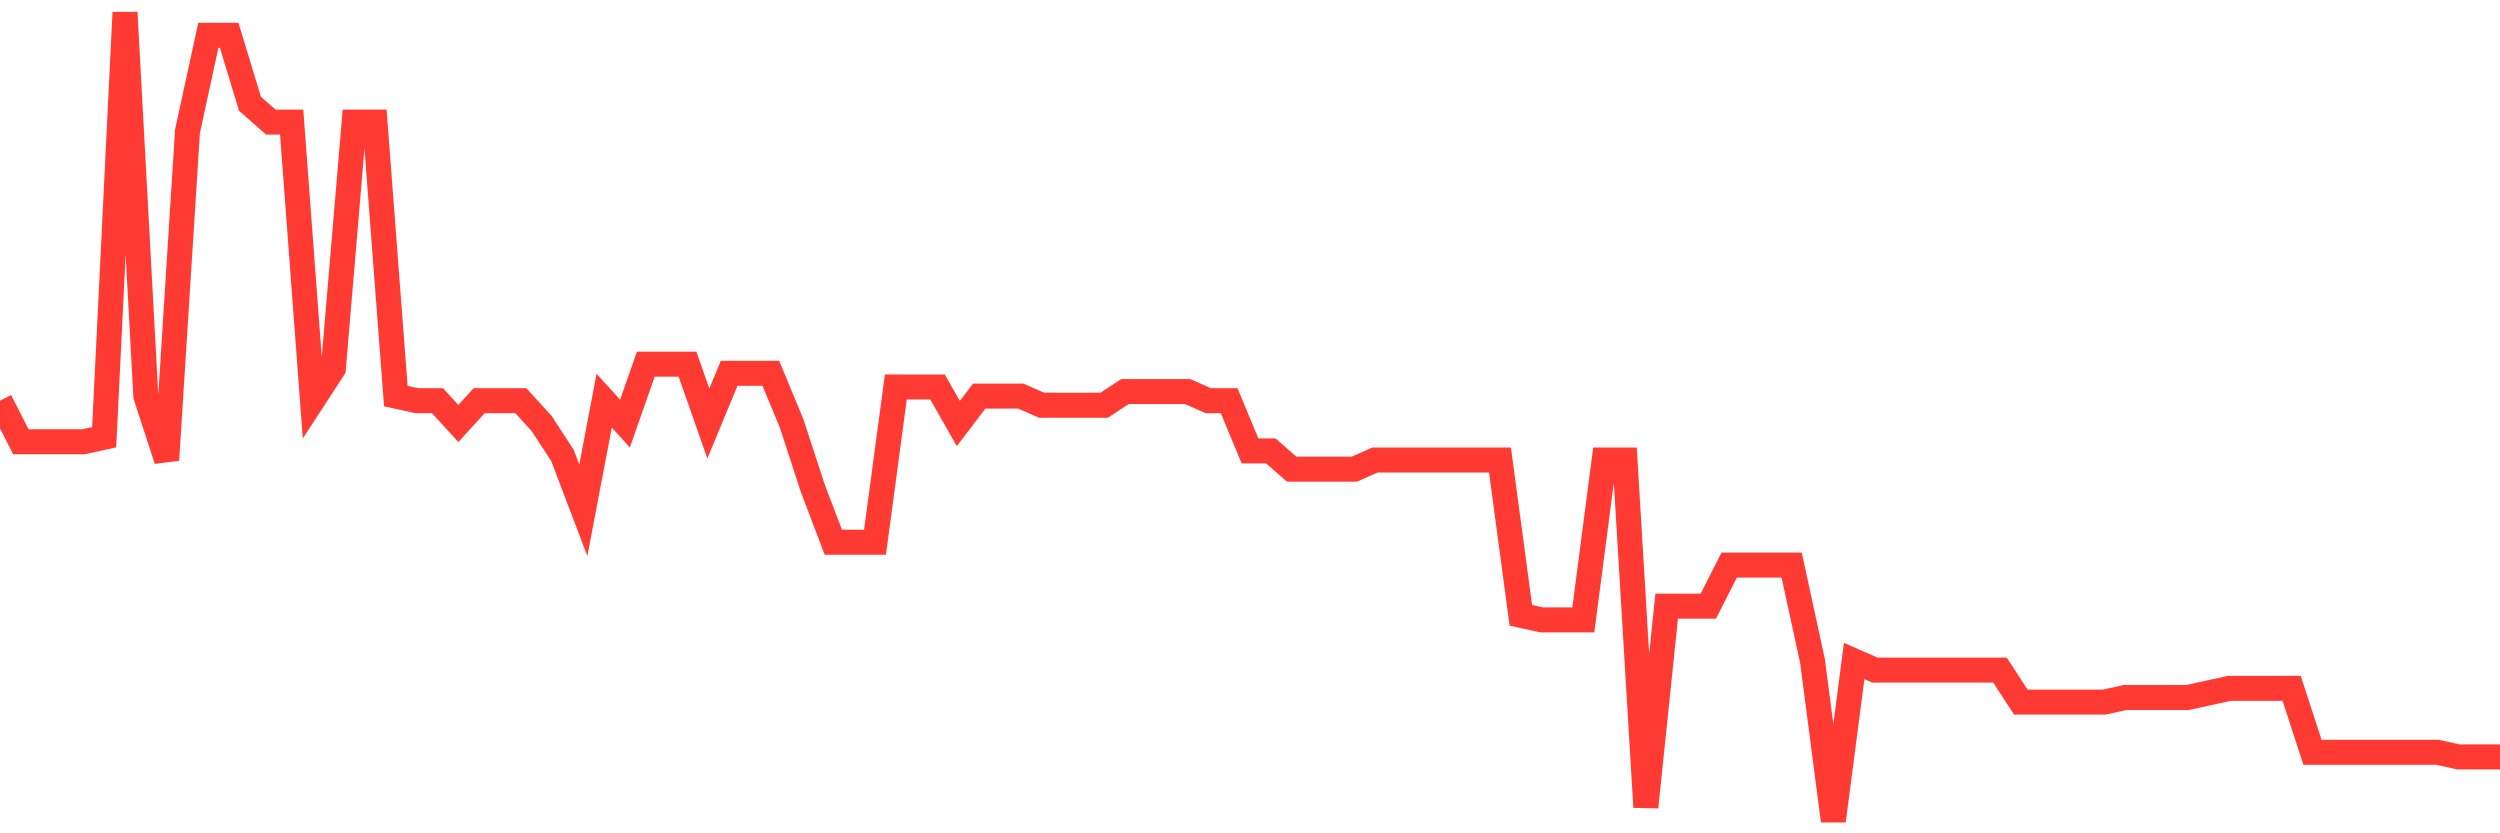 <svg
  xmlns="http://www.w3.org/2000/svg"
  xmlns:xlink="http://www.w3.org/1999/xlink"
  width="120"
  height="40"
  viewBox="0 0 120 40"
  preserveAspectRatio="none"
>
  <polyline
    points="0,19.233 1,21.206 2,21.206 3,21.206 4,21.206 5,20.986 6,0.6 7,19.014 8,22.082 9,6.299 10,1.696 11,1.696 12,4.984 13,5.861 14,5.861 15,19.233 16,17.698 17,5.861 18,5.861 19,19.014 20,19.233 21,19.233 22,20.329 23,19.233 24,19.233 25,19.233 26,20.329 27,21.863 28,24.494 29,19.233 30,20.329 31,17.479 32,17.479 33,17.479 34,20.329 35,17.918 36,17.918 37,17.918 38,20.329 39,23.398 40,26.028 41,26.028 42,26.028 43,18.575 44,18.575 45,18.575 46,20.329 47,19.014 48,19.014 49,19.014 50,19.452 51,19.452 52,19.452 53,19.452 54,18.794 55,18.794 56,18.794 57,18.794 58,19.233 59,19.233 60,21.644 61,21.644 62,22.521 63,22.521 64,22.521 65,22.521 66,22.082 67,22.082 68,22.082 69,22.082 70,22.082 71,22.082 72,22.082 73,29.536 74,29.755 75,29.755 76,29.755 77,22.082 78,22.082 79,38.742 80,29.097 81,29.097 82,29.097 83,27.124 84,27.124 85,27.124 86,27.124 87,31.728 88,39.4 89,31.728 90,32.166 91,32.166 92,32.166 93,32.166 94,32.166 95,32.166 96,32.166 97,33.701 98,33.701 99,33.701 100,33.701 101,33.701 102,33.481 103,33.481 104,33.481 105,33.481 106,33.262 107,33.043 108,33.043 109,33.043 110,33.043 111,36.112 112,36.112 113,36.112 114,36.112 115,36.112 116,36.112 117,36.112 118,36.331 119,36.331 120,36.331"
    fill="none"
    stroke="#ff3a33"
    stroke-width="1.2"
  >
  </polyline>
</svg>